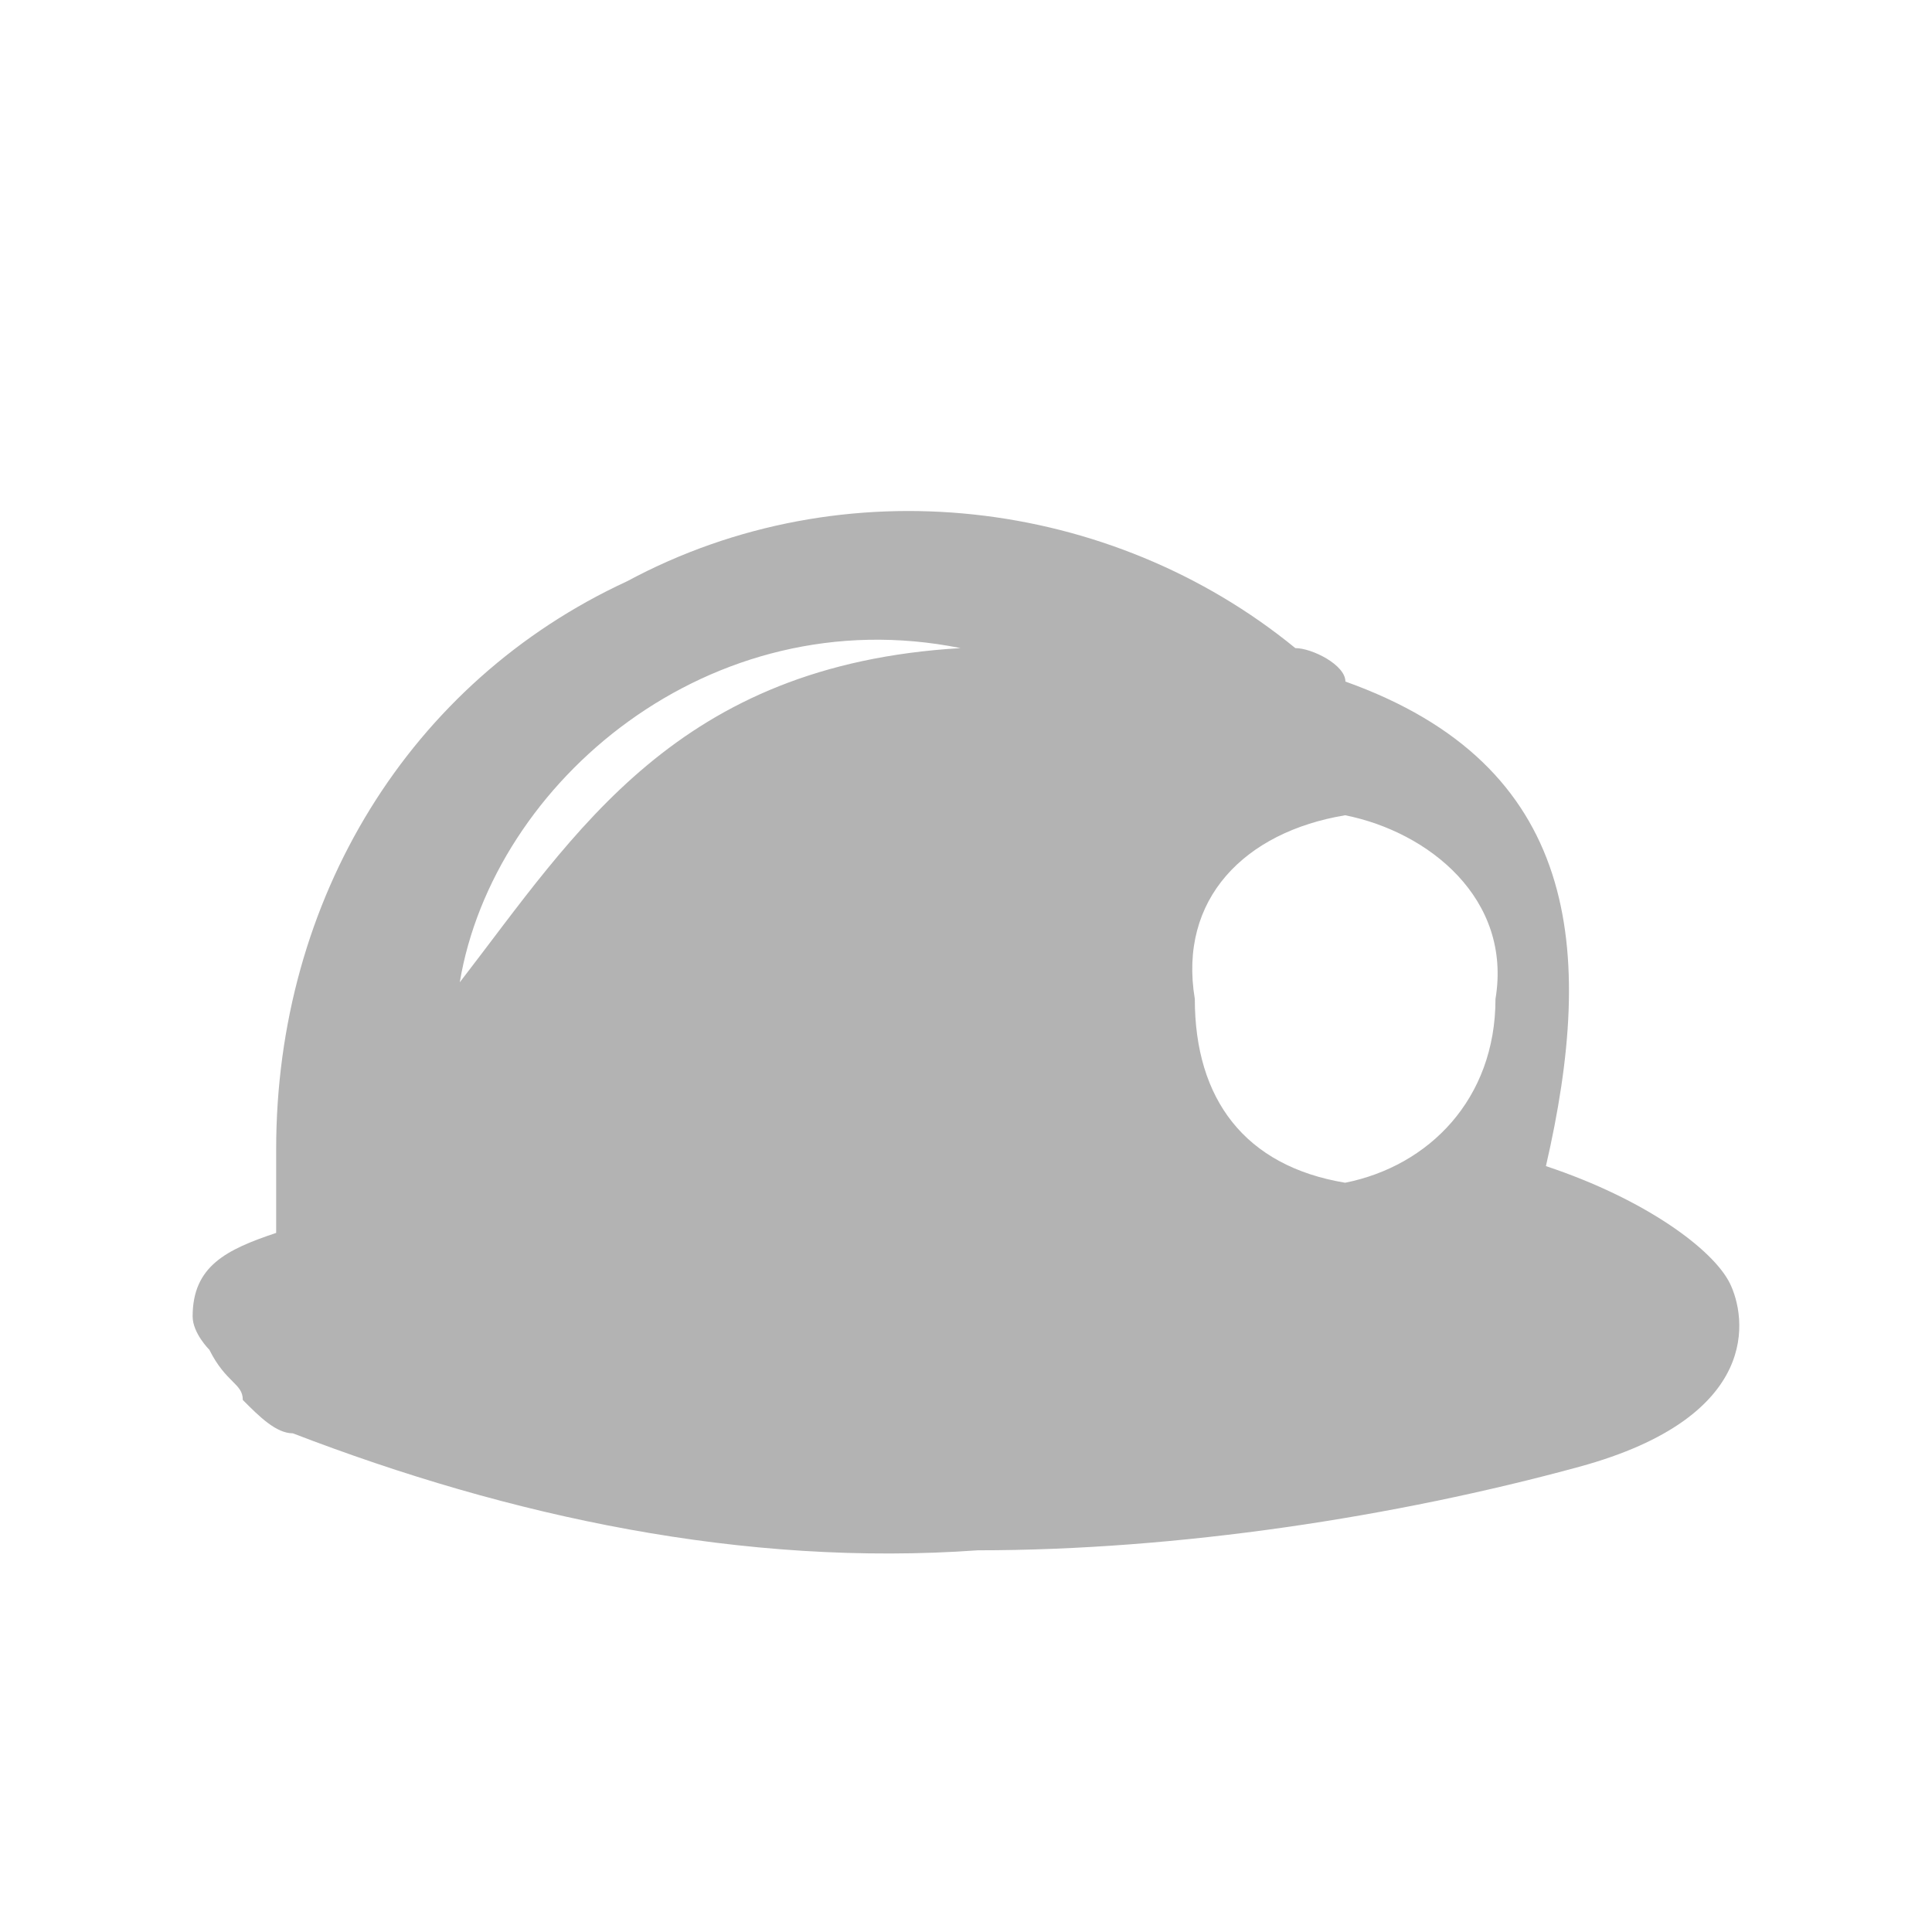 <svg xmlns="http://www.w3.org/2000/svg" viewBox="0 0 216.03 216.03"><defs><style>.cls-1{fill:#fff;}.cls-2{fill:#b3b3b3;}</style></defs><g id="Layer_2" data-name="Layer 2"><g id="Layer_1-2" data-name="Layer 1"><rect class="cls-1" width="216.03" height="216.03"/><g id="Layer_2-2" data-name="Layer 2"><g id="Layer_1-2-2" data-name="Layer 1-2"><path class="cls-2" d="M193.41,143.46c-1.87-3.73-9.34-9.34-20.55-13.07,5.6-24.29,3.73-44.84-22.42-54.18,0-1.87-3.74-3.74-5.6-3.74C124.29,55.66,94.4,51.93,70.11,65c-24.28,11.21-39.23,35.5-39.23,63.52v9.34c-5.6,1.87-9.34,3.73-9.34,9.34,0,1.87,1.87,3.73,1.87,3.73,1.87,3.74,3.74,3.74,3.74,5.61,1.86,1.87,3.73,3.73,5.6,3.73,24.29,9.35,50.44,14.95,76.59,13.08,22.42,0,46.7-3.73,67.25-9.34s18.68-16.81,16.82-20.55m-142-33.62c3.74-22.42,28-43,56-37.37-31.75,1.87-43,20.55-56,37.37m99,22.41c-11.21-1.86-16.81-9.34-16.81-20.55-1.87-11.2,5.6-18.68,16.81-20.54,9.34,1.86,18.68,9.34,16.81,20.54,0,11.21-7.47,18.69-16.81,20.55"/></g></g></g></g></svg>
